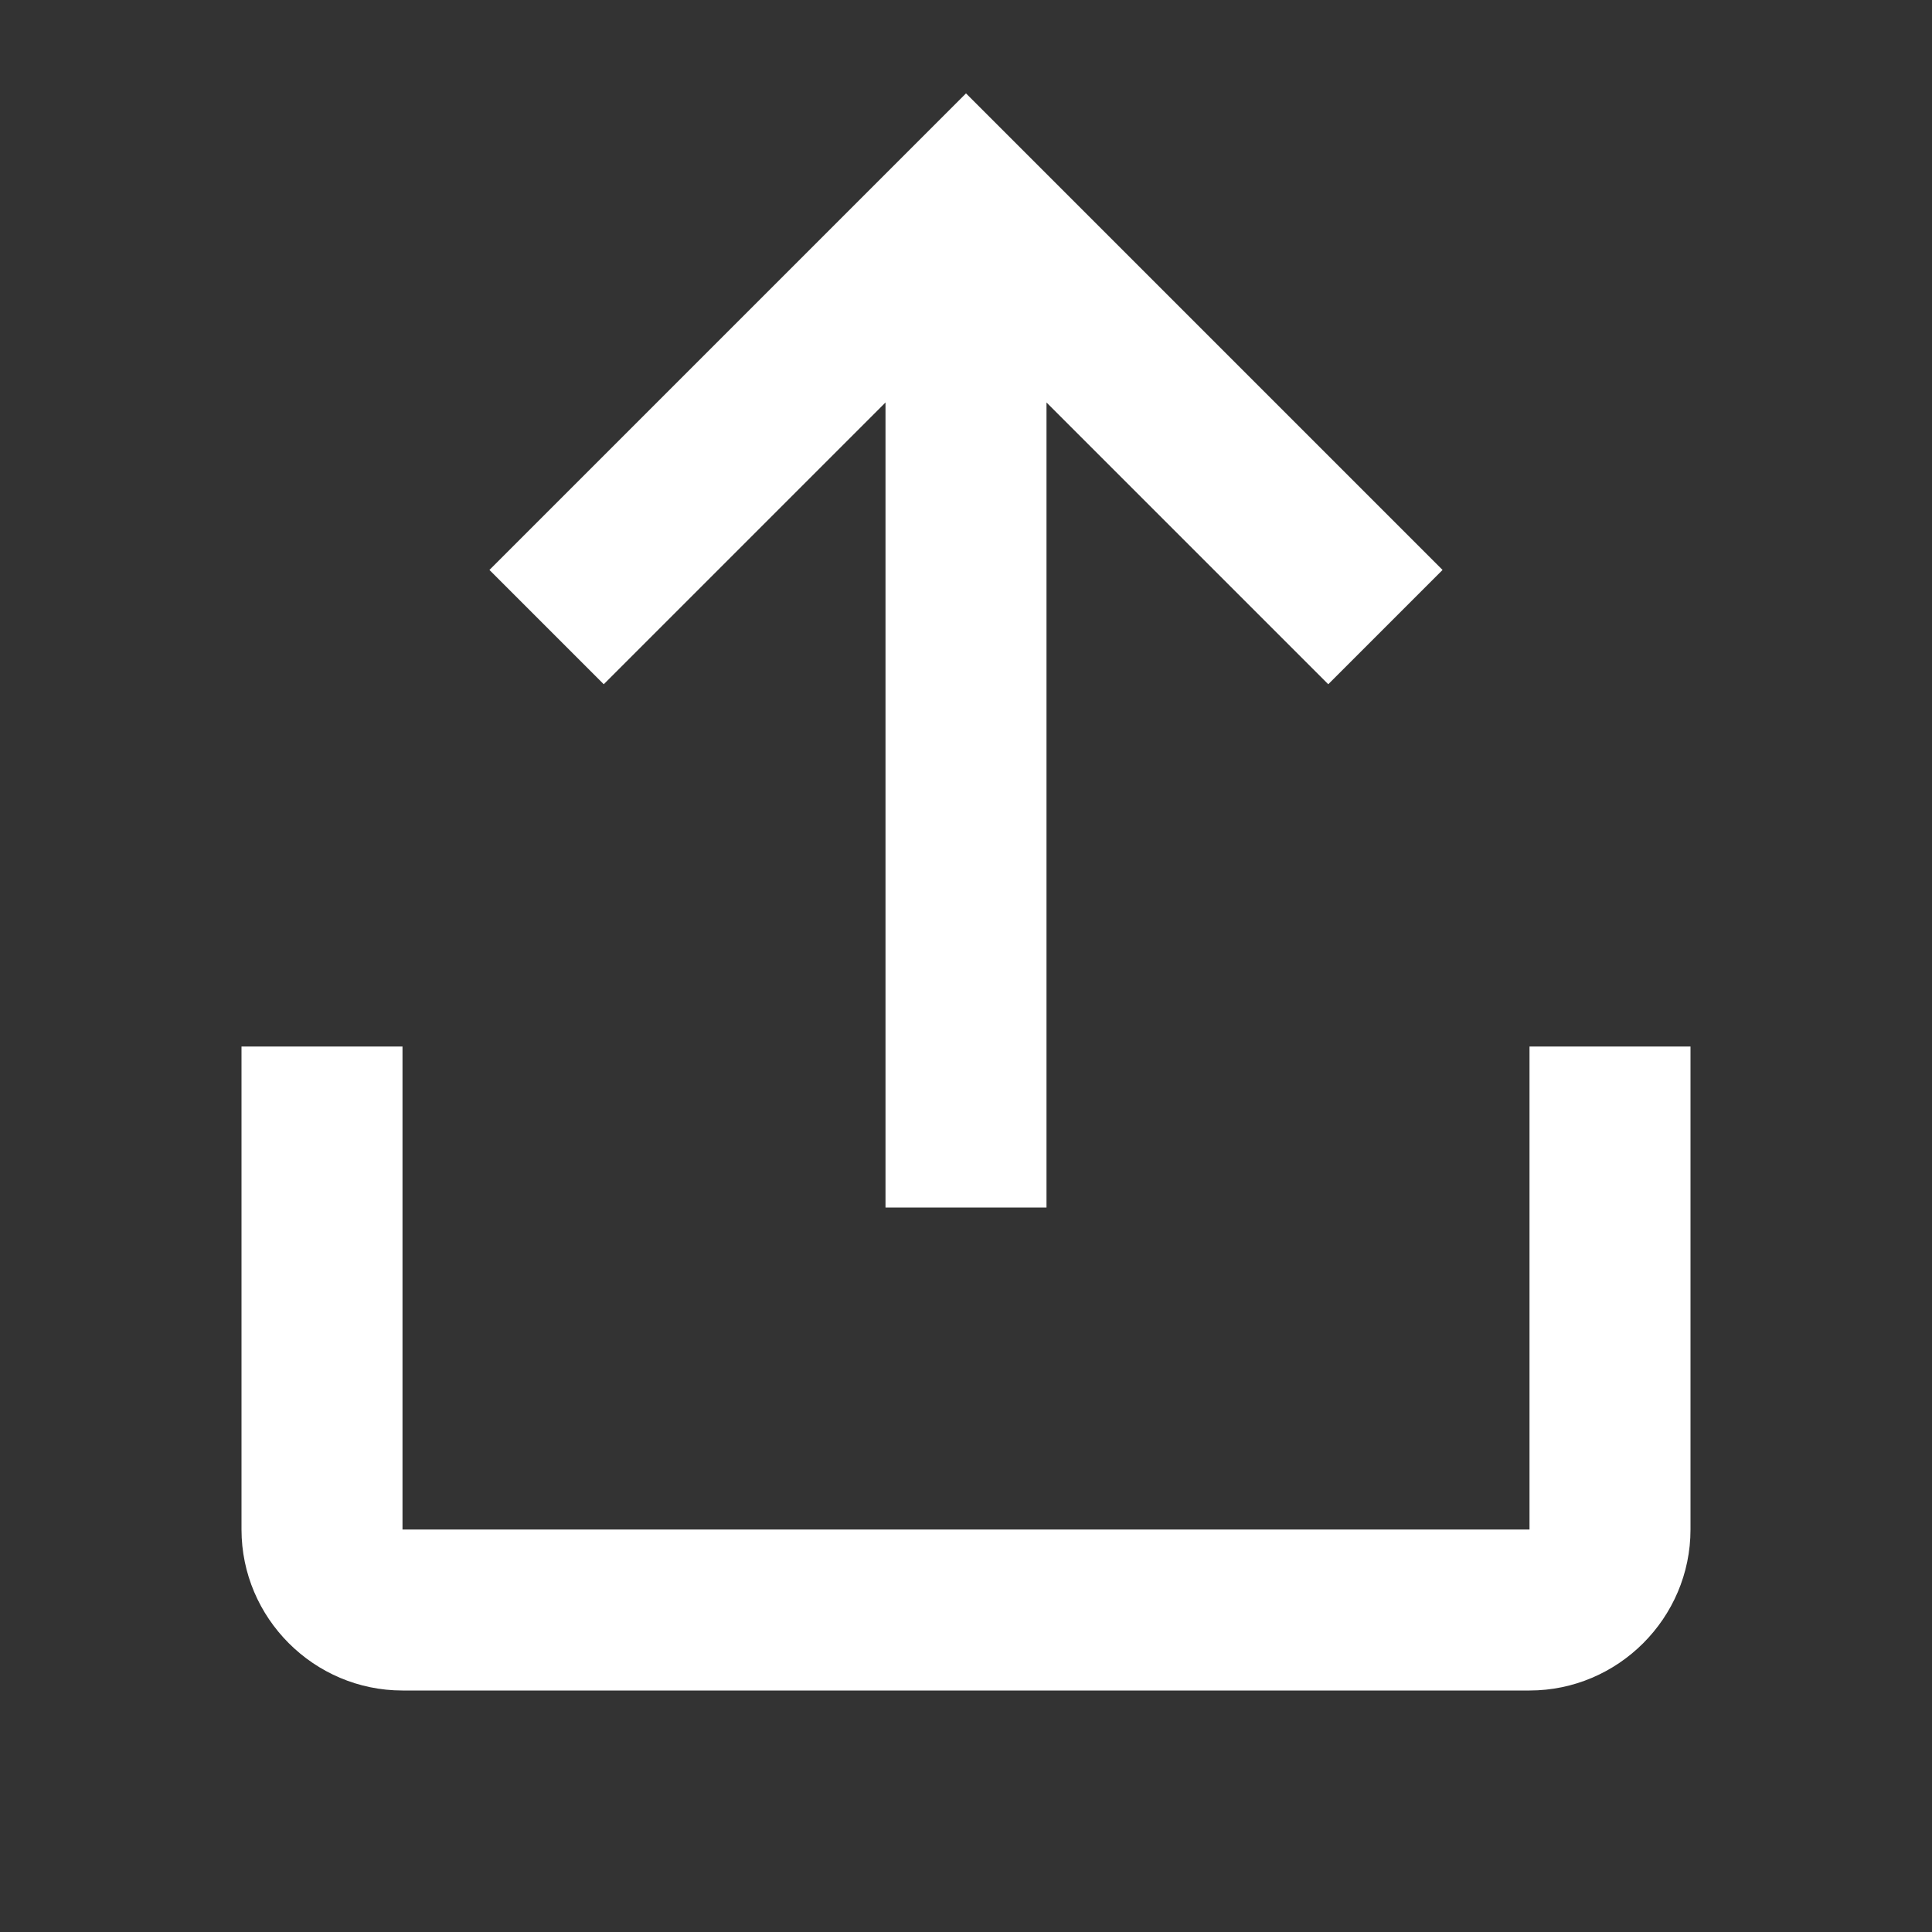 <?xml version="1.0" encoding="UTF-8"?>
<svg width="24px" height="24px" viewBox="0 0 24 24" version="1.1" xmlns="http://www.w3.org/2000/svg" xmlns:xlink="http://www.w3.org/1999/xlink">
    <rect x="0" y="0" width="24" height="24" fill="#333333" stroke="none"/>
    <title>Upload</title>
    <g id="Page-1" stroke="none" stroke-width="1" fill="none" fill-rule="evenodd">
        <g id="Upload" fill="#FFFFFF" fill-rule="nonzero">
            <path d="M19,13 L19,19 L5,19 L5,13 L3,13 L3,19 C3,20.1 3.9,21 5,21 L19,21 C20.1,21 21,20.1 21,19 L21,13 L19,13 Z M13,5 L13,15 L11,15 L11,5 L7.5,8.5 L6.08,7.08 L12,1.16 L17.92,7.08 L16.5,8.5 L13,5 Z"/>
        </g>
    </g>
</svg>
